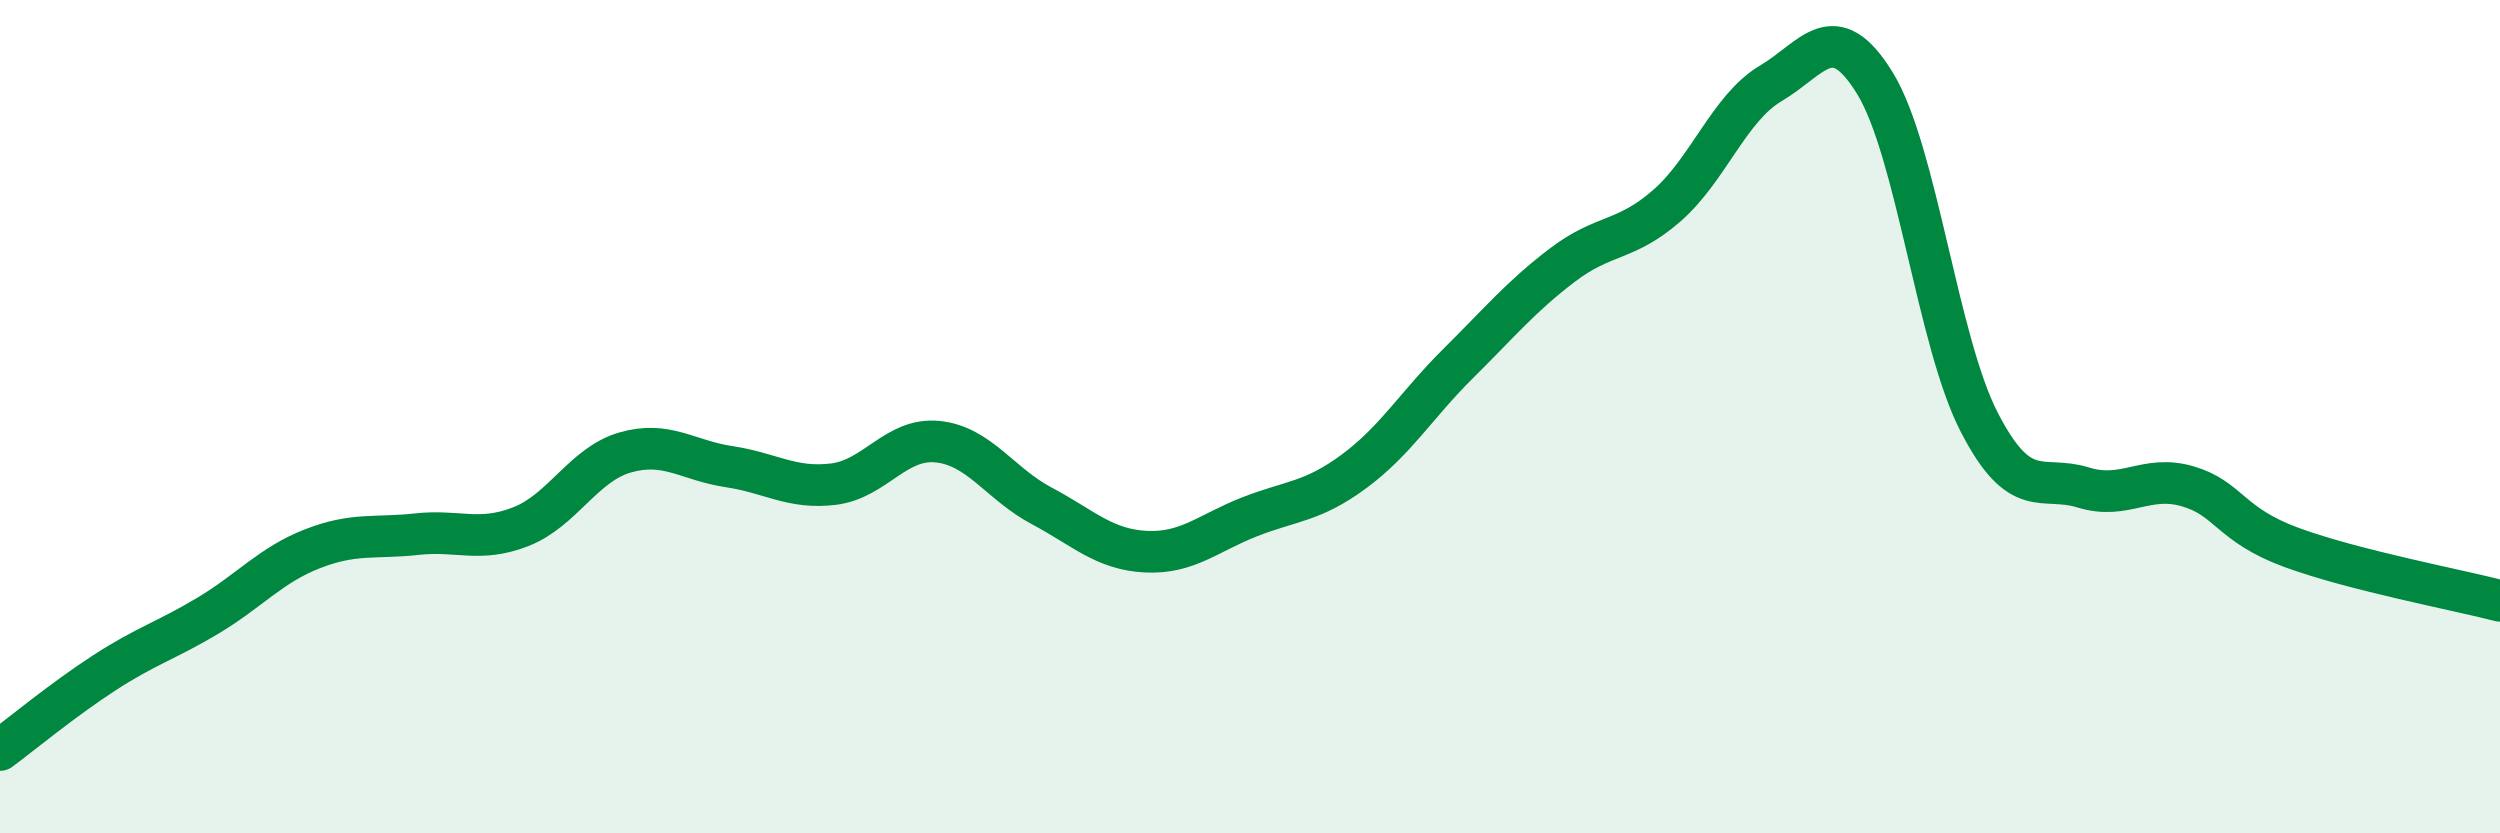 
    <svg width="60" height="20" viewBox="0 0 60 20" xmlns="http://www.w3.org/2000/svg">
      <path
        d="M 0,18 C 0.5,17.63 1.5,16.8 2.5,16.15 C 3.5,15.5 4,15.37 5,14.77 C 6,14.17 6.5,13.56 7.5,13.17 C 8.5,12.78 9,12.93 10,12.82 C 11,12.71 11.5,13.03 12.5,12.64 C 13.5,12.25 14,11.15 15,10.86 C 16,10.57 16.5,11.05 17.5,11.2 C 18.5,11.35 19,11.74 20,11.62 C 21,11.5 21.5,10.5 22.5,10.6 C 23.5,10.7 24,11.61 25,12.14 C 26,12.67 26.5,13.19 27.5,13.24 C 28.5,13.29 29,12.79 30,12.4 C 31,12.01 31.5,12.05 32.5,11.31 C 33.5,10.57 34,9.71 35,8.72 C 36,7.73 36.5,7.12 37.5,6.36 C 38.5,5.6 39,5.81 40,4.94 C 41,4.07 41.5,2.59 42.5,2 C 43.5,1.41 44,0.37 45,2 C 46,3.63 46.5,8.19 47.5,10.13 C 48.5,12.07 49,11.39 50,11.7 C 51,12.01 51.5,11.38 52.5,11.67 C 53.5,11.96 53.5,12.59 55,13.14 C 56.5,13.69 59,14.16 60,14.42L60 20L0 20Z"
        fill="#008740"
        opacity="0.1"
        stroke-linecap="round"
        stroke-linejoin="round"
      />
      <path
        d="M 0,18 C 0.5,17.63 1.5,16.8 2.5,16.15 C 3.5,15.5 4,15.37 5,14.77 C 6,14.17 6.5,13.56 7.5,13.17 C 8.5,12.78 9,12.93 10,12.82 C 11,12.71 11.5,13.03 12.5,12.64 C 13.5,12.25 14,11.15 15,10.86 C 16,10.57 16.5,11.05 17.5,11.2 C 18.5,11.35 19,11.74 20,11.62 C 21,11.5 21.5,10.5 22.5,10.6 C 23.5,10.7 24,11.61 25,12.14 C 26,12.67 26.5,13.19 27.5,13.24 C 28.5,13.29 29,12.79 30,12.4 C 31,12.01 31.5,12.05 32.5,11.31 C 33.5,10.57 34,9.71 35,8.72 C 36,7.73 36.5,7.12 37.5,6.36 C 38.5,5.6 39,5.81 40,4.94 C 41,4.07 41.5,2.59 42.5,2 C 43.5,1.41 44,0.37 45,2 C 46,3.63 46.5,8.19 47.5,10.13 C 48.5,12.07 49,11.39 50,11.7 C 51,12.01 51.5,11.38 52.5,11.67 C 53.5,11.96 53.5,12.59 55,13.14 C 56.5,13.69 59,14.16 60,14.42"
        stroke="#008740"
        stroke-width="1"
        fill="none"
        stroke-linecap="round"
        stroke-linejoin="round"
      />
    </svg>
  